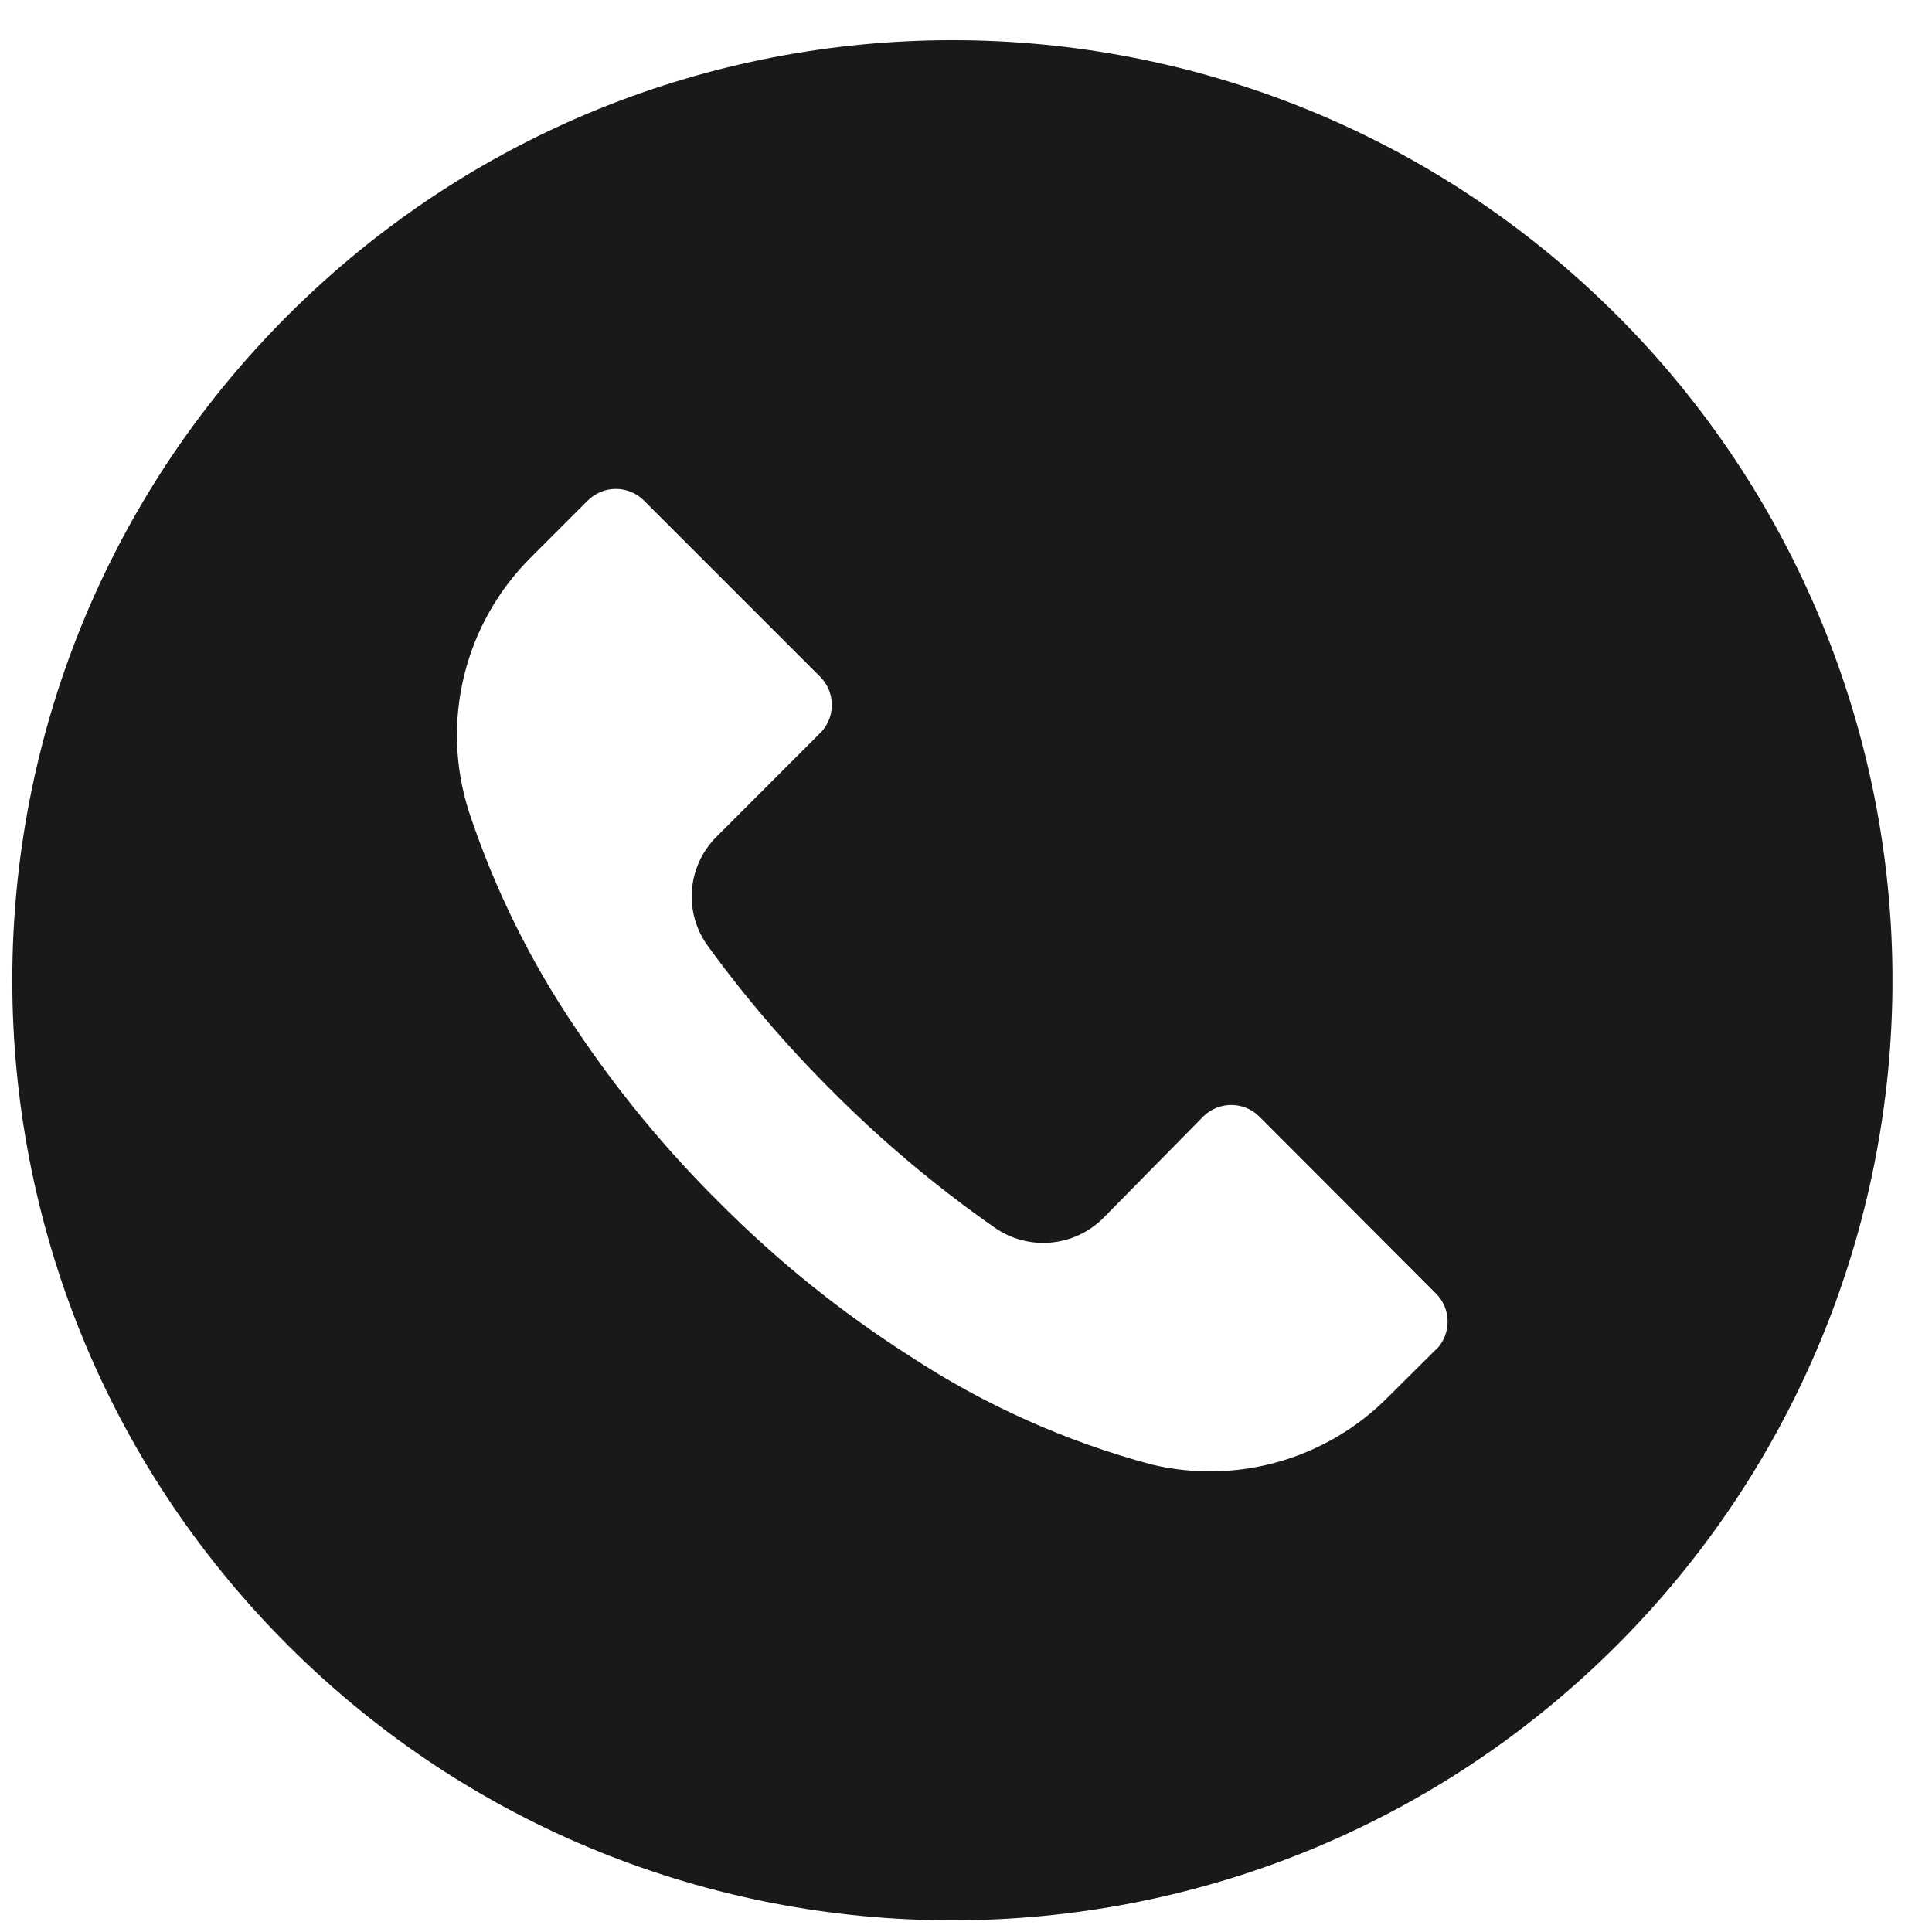<svg width="31" height="31" viewBox="0 0 31 31" fill="none" xmlns="http://www.w3.org/2000/svg">
<g clip-path="url(#clip0_8454_931)">
<path d="M25.946 5.061C20.054 -0.829 10.504 -0.827 4.614 5.064C-1.276 10.956 -1.275 20.507 4.617 26.396C10.509 32.286 20.059 32.285 25.949 26.393C28.778 23.564 30.366 19.726 30.366 15.726C30.365 11.725 28.775 7.889 25.946 5.061ZM23.042 21.657C23.041 21.657 23.04 21.658 23.04 21.659V21.654L22.276 22.413C21.287 23.414 19.848 23.826 18.479 23.499C17.101 23.13 15.79 22.543 14.598 21.759C13.489 21.051 12.463 20.223 11.536 19.29C10.682 18.444 9.916 17.514 9.248 16.515C8.517 15.44 7.938 14.269 7.528 13.036C7.058 11.586 7.448 9.996 8.534 8.928L9.429 8.033C9.678 7.783 10.082 7.782 10.332 8.031C10.332 8.031 10.333 8.032 10.334 8.033L13.159 10.858C13.409 11.107 13.41 11.511 13.162 11.761C13.161 11.762 13.16 11.763 13.159 11.763L11.5 13.423C11.024 13.894 10.964 14.642 11.36 15.182C11.96 16.006 12.624 16.781 13.346 17.5C14.15 18.309 15.025 19.044 15.96 19.698C16.5 20.075 17.233 20.011 17.7 19.547L19.304 17.918C19.553 17.668 19.957 17.667 20.207 17.916C20.207 17.916 20.208 17.917 20.209 17.918L23.04 20.754C23.29 21.002 23.291 21.407 23.042 21.657Z" fill="#1A1818"/>
</g>
<defs>
<clipPath id="clip0_8454_931">
<rect width="30.168" height="30.168" fill="white" transform="translate(0.197 0.645)"/>
</clipPath>
</defs>
</svg>
